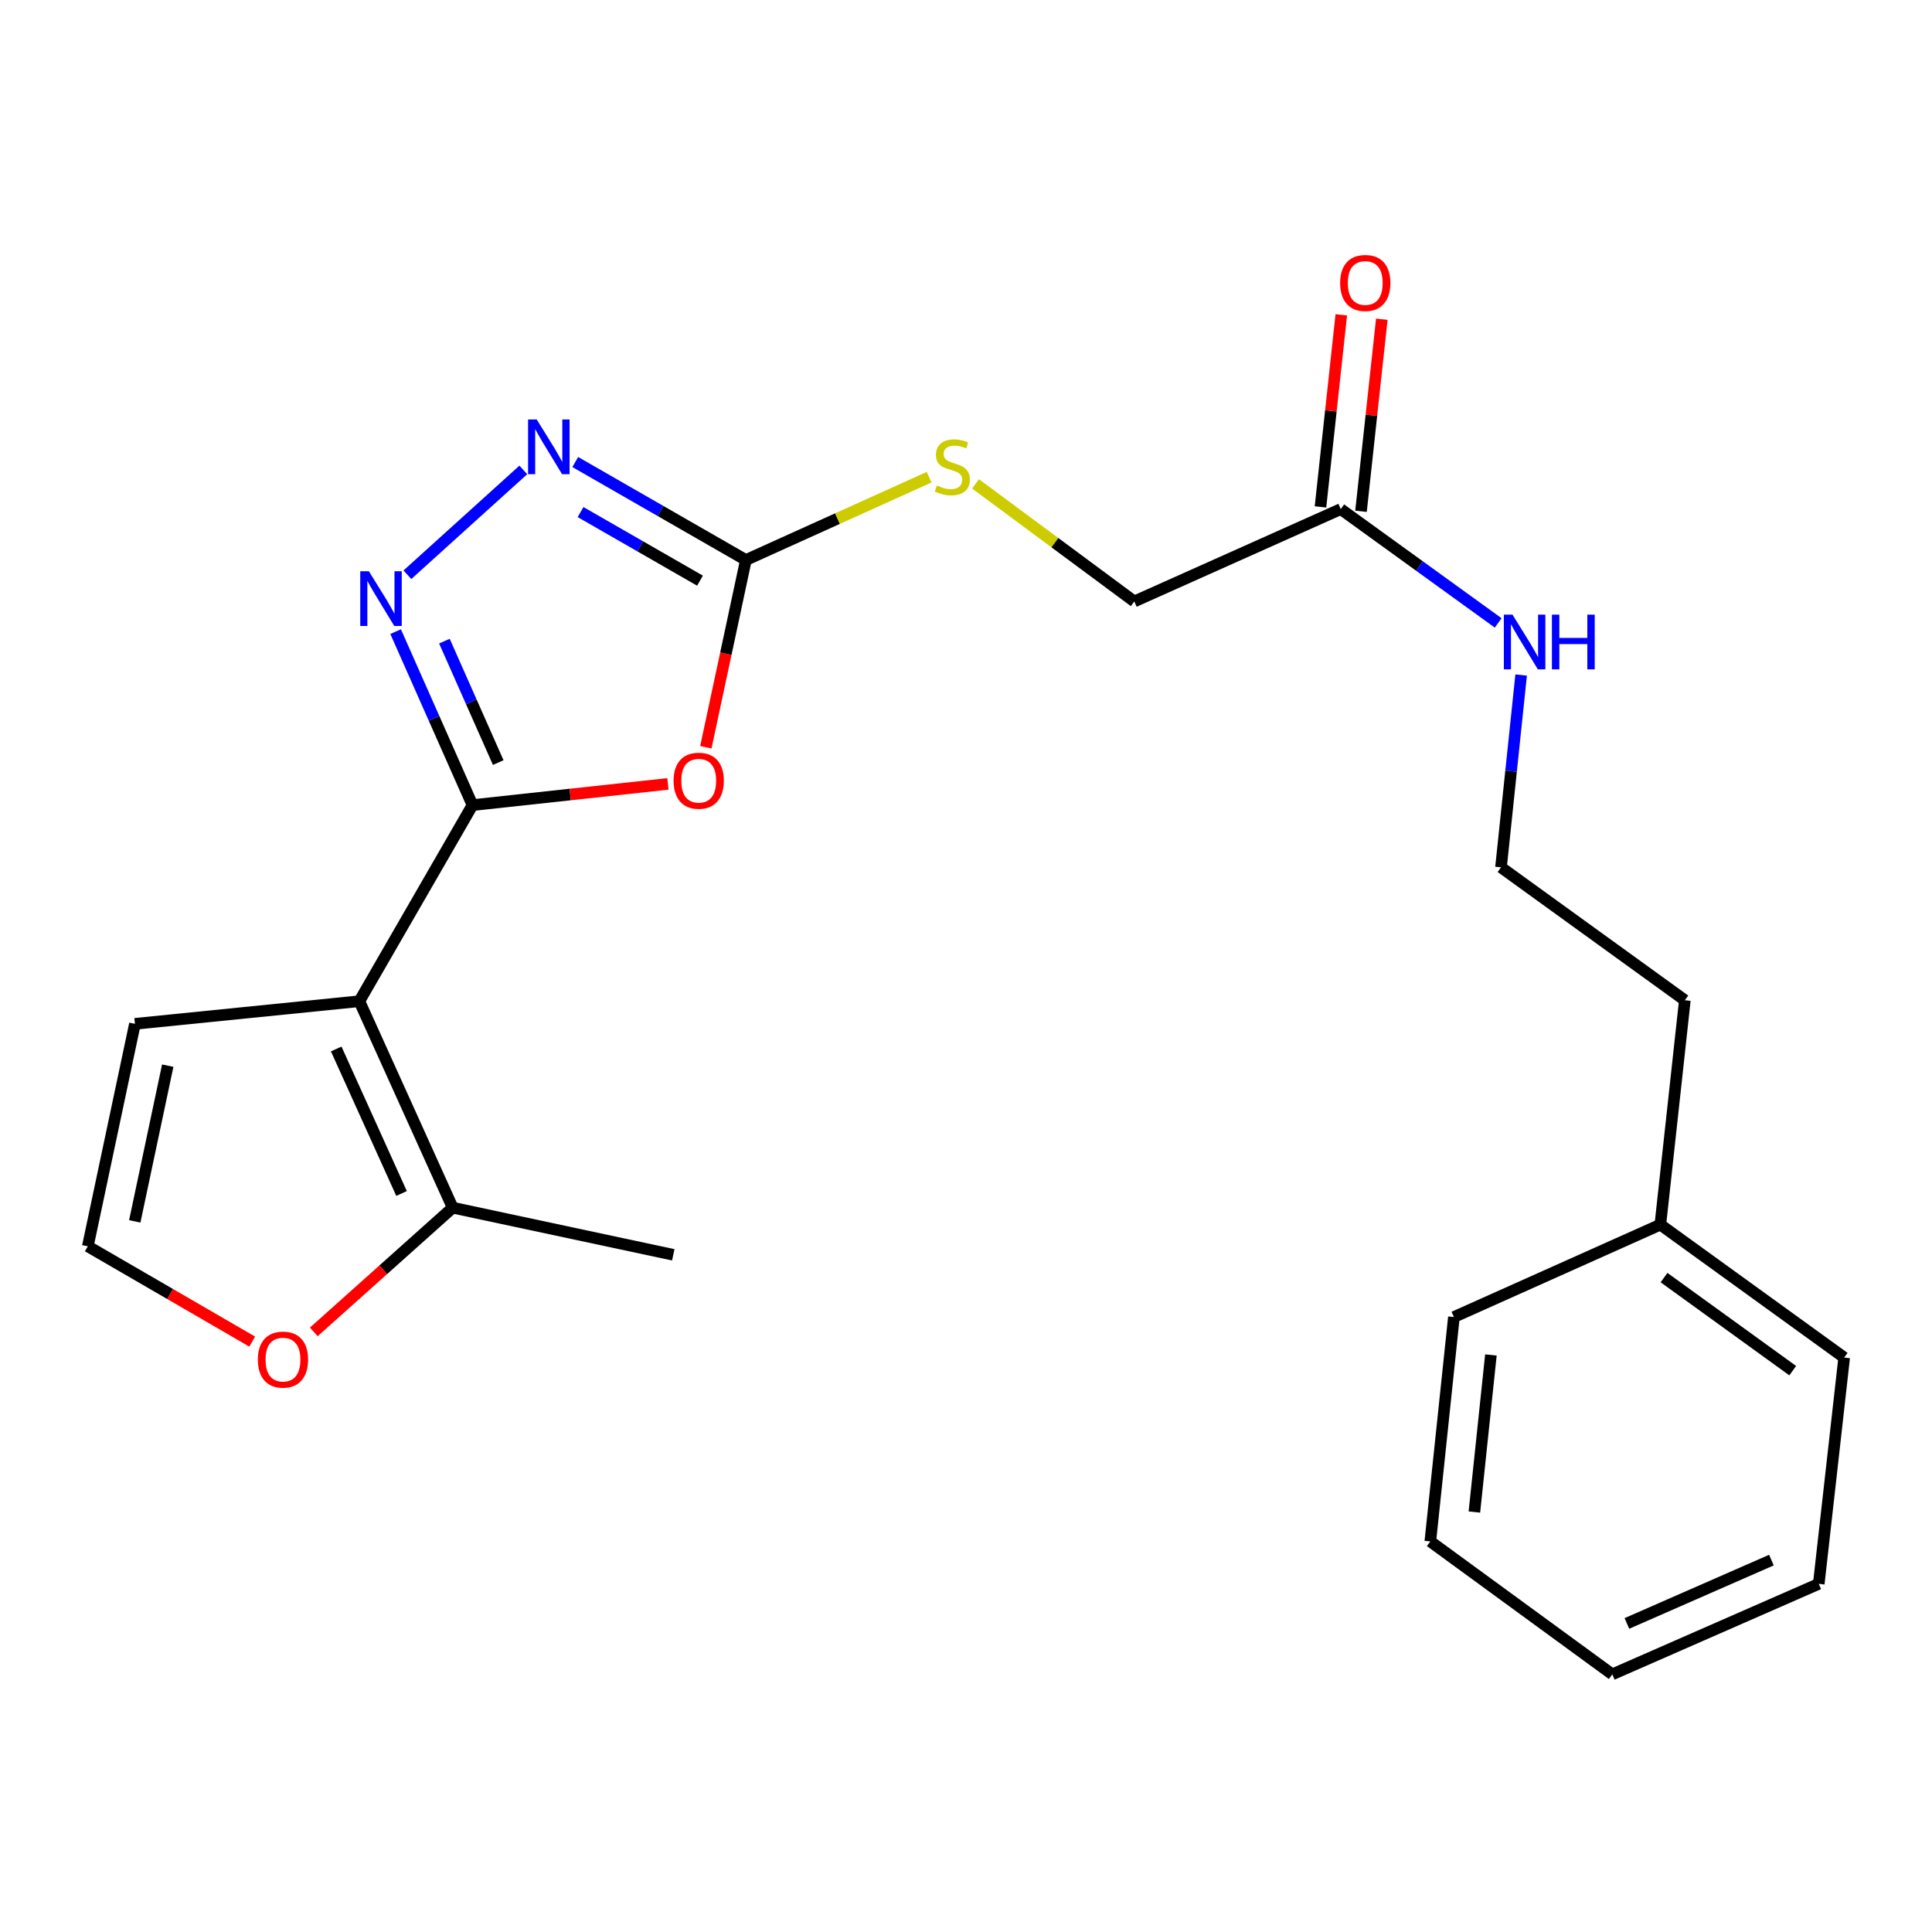 <?xml version='1.0' encoding='iso-8859-1'?>
<svg version='1.1' baseProfile='full'
              xmlns='http://www.w3.org/2000/svg'
                      xmlns:rdkit='http://www.rdkit.org/xml'
                      xmlns:xlink='http://www.w3.org/1999/xlink'
                  xml:space='preserve'
width='1000px' height='1000px' viewBox='0 0 1000 1000'>
<!-- END OF HEADER -->
<rect style='opacity:1.0;fill:#FFFFFF;stroke:none' width='1000' height='1000' x='0' y='0'> </rect>
<path class='bond-0' d='M 244.564,416.723 L 186,518.229' style='fill:none;fill-rule:evenodd;stroke:#000000;stroke-width:6px;stroke-linecap:butt;stroke-linejoin:miter;stroke-opacity:1' />
<path class='bond-1' d='M 244.564,416.723 L 295.139,411.236' style='fill:none;fill-rule:evenodd;stroke:#000000;stroke-width:6px;stroke-linecap:butt;stroke-linejoin:miter;stroke-opacity:1' />
<path class='bond-1' d='M 295.139,411.236 L 345.714,405.748' style='fill:none;fill-rule:evenodd;stroke:#FF0000;stroke-width:6px;stroke-linecap:butt;stroke-linejoin:miter;stroke-opacity:1' />
<path class='bond-2' d='M 244.564,416.723 L 224.669,371.827' style='fill:none;fill-rule:evenodd;stroke:#000000;stroke-width:6px;stroke-linecap:butt;stroke-linejoin:miter;stroke-opacity:1' />
<path class='bond-2' d='M 224.669,371.827 L 204.774,326.931' style='fill:none;fill-rule:evenodd;stroke:#0000FF;stroke-width:6px;stroke-linecap:butt;stroke-linejoin:miter;stroke-opacity:1' />
<path class='bond-2' d='M 257.883,394.707 L 243.956,363.28' style='fill:none;fill-rule:evenodd;stroke:#000000;stroke-width:6px;stroke-linecap:butt;stroke-linejoin:miter;stroke-opacity:1' />
<path class='bond-2' d='M 243.956,363.28 L 230.03,331.853' style='fill:none;fill-rule:evenodd;stroke:#0000FF;stroke-width:6px;stroke-linecap:butt;stroke-linejoin:miter;stroke-opacity:1' />
<path class='bond-5' d='M 186,518.229 L 234.309,625.091' style='fill:none;fill-rule:evenodd;stroke:#000000;stroke-width:6px;stroke-linecap:butt;stroke-linejoin:miter;stroke-opacity:1' />
<path class='bond-5' d='M 174.023,542.948 L 207.84,617.752' style='fill:none;fill-rule:evenodd;stroke:#000000;stroke-width:6px;stroke-linecap:butt;stroke-linejoin:miter;stroke-opacity:1' />
<path class='bond-6' d='M 186,518.229 L 69.844,529.937' style='fill:none;fill-rule:evenodd;stroke:#000000;stroke-width:6px;stroke-linecap:butt;stroke-linejoin:miter;stroke-opacity:1' />
<path class='bond-3' d='M 365.345,386.78 L 375.708,338.323' style='fill:none;fill-rule:evenodd;stroke:#FF0000;stroke-width:6px;stroke-linecap:butt;stroke-linejoin:miter;stroke-opacity:1' />
<path class='bond-3' d='M 375.708,338.323 L 386.071,289.866' style='fill:none;fill-rule:evenodd;stroke:#000000;stroke-width:6px;stroke-linecap:butt;stroke-linejoin:miter;stroke-opacity:1' />
<path class='bond-4' d='M 210.872,297.488 L 270.865,243.234' style='fill:none;fill-rule:evenodd;stroke:#0000FF;stroke-width:6px;stroke-linecap:butt;stroke-linejoin:miter;stroke-opacity:1' />
<path class='bond-10' d='M 386.071,289.866 L 433.49,268.427' style='fill:none;fill-rule:evenodd;stroke:#000000;stroke-width:6px;stroke-linecap:butt;stroke-linejoin:miter;stroke-opacity:1' />
<path class='bond-10' d='M 433.49,268.427 L 480.91,246.988' style='fill:none;fill-rule:evenodd;stroke:#CCCC00;stroke-width:6px;stroke-linecap:butt;stroke-linejoin:miter;stroke-opacity:1' />
<path class='bond-23' d='M 386.071,289.866 L 341.912,264.507' style='fill:none;fill-rule:evenodd;stroke:#000000;stroke-width:6px;stroke-linecap:butt;stroke-linejoin:miter;stroke-opacity:1' />
<path class='bond-23' d='M 341.912,264.507 L 297.753,239.147' style='fill:none;fill-rule:evenodd;stroke:#0000FF;stroke-width:6px;stroke-linecap:butt;stroke-linejoin:miter;stroke-opacity:1' />
<path class='bond-23' d='M 362.317,300.552 L 331.406,282.8' style='fill:none;fill-rule:evenodd;stroke:#000000;stroke-width:6px;stroke-linecap:butt;stroke-linejoin:miter;stroke-opacity:1' />
<path class='bond-23' d='M 331.406,282.8 L 300.495,265.048' style='fill:none;fill-rule:evenodd;stroke:#0000FF;stroke-width:6px;stroke-linecap:butt;stroke-linejoin:miter;stroke-opacity:1' />
<path class='bond-7' d='M 234.309,625.091 L 198.362,657.24' style='fill:none;fill-rule:evenodd;stroke:#000000;stroke-width:6px;stroke-linecap:butt;stroke-linejoin:miter;stroke-opacity:1' />
<path class='bond-7' d='M 198.362,657.24 L 162.415,689.389' style='fill:none;fill-rule:evenodd;stroke:#FF0000;stroke-width:6px;stroke-linecap:butt;stroke-linejoin:miter;stroke-opacity:1' />
<path class='bond-16' d='M 234.309,625.091 L 348.485,649.492' style='fill:none;fill-rule:evenodd;stroke:#000000;stroke-width:6px;stroke-linecap:butt;stroke-linejoin:miter;stroke-opacity:1' />
<path class='bond-8' d='M 69.844,529.937 L 45.455,645.085' style='fill:none;fill-rule:evenodd;stroke:#000000;stroke-width:6px;stroke-linecap:butt;stroke-linejoin:miter;stroke-opacity:1' />
<path class='bond-8' d='M 86.823,551.581 L 69.751,632.184' style='fill:none;fill-rule:evenodd;stroke:#000000;stroke-width:6px;stroke-linecap:butt;stroke-linejoin:miter;stroke-opacity:1' />
<path class='bond-24' d='M 130.549,694.421 L 88.002,669.753' style='fill:none;fill-rule:evenodd;stroke:#FF0000;stroke-width:6px;stroke-linecap:butt;stroke-linejoin:miter;stroke-opacity:1' />
<path class='bond-24' d='M 88.002,669.753 L 45.455,645.085' style='fill:none;fill-rule:evenodd;stroke:#000000;stroke-width:6px;stroke-linecap:butt;stroke-linejoin:miter;stroke-opacity:1' />
<path class='bond-9' d='M 693.965,263.508 L 587.102,311.314' style='fill:none;fill-rule:evenodd;stroke:#000000;stroke-width:6px;stroke-linecap:butt;stroke-linejoin:miter;stroke-opacity:1' />
<path class='bond-11' d='M 704.451,264.645 L 709.838,214.933' style='fill:none;fill-rule:evenodd;stroke:#000000;stroke-width:6px;stroke-linecap:butt;stroke-linejoin:miter;stroke-opacity:1' />
<path class='bond-11' d='M 709.838,214.933 L 715.225,165.221' style='fill:none;fill-rule:evenodd;stroke:#FF0000;stroke-width:6px;stroke-linecap:butt;stroke-linejoin:miter;stroke-opacity:1' />
<path class='bond-11' d='M 683.478,262.372 L 688.865,212.66' style='fill:none;fill-rule:evenodd;stroke:#000000;stroke-width:6px;stroke-linecap:butt;stroke-linejoin:miter;stroke-opacity:1' />
<path class='bond-11' d='M 688.865,212.66 L 694.252,162.948' style='fill:none;fill-rule:evenodd;stroke:#FF0000;stroke-width:6px;stroke-linecap:butt;stroke-linejoin:miter;stroke-opacity:1' />
<path class='bond-12' d='M 693.965,263.508 L 734.71,292.963' style='fill:none;fill-rule:evenodd;stroke:#000000;stroke-width:6px;stroke-linecap:butt;stroke-linejoin:miter;stroke-opacity:1' />
<path class='bond-12' d='M 734.71,292.963 L 775.455,322.418' style='fill:none;fill-rule:evenodd;stroke:#0000FF;stroke-width:6px;stroke-linecap:butt;stroke-linejoin:miter;stroke-opacity:1' />
<path class='bond-13' d='M 504.931,250.452 L 546.017,280.883' style='fill:none;fill-rule:evenodd;stroke:#CCCC00;stroke-width:6px;stroke-linecap:butt;stroke-linejoin:miter;stroke-opacity:1' />
<path class='bond-13' d='M 546.017,280.883 L 587.102,311.314' style='fill:none;fill-rule:evenodd;stroke:#000000;stroke-width:6px;stroke-linecap:butt;stroke-linejoin:miter;stroke-opacity:1' />
<path class='bond-14' d='M 787.341,349.396 L 782.13,399.162' style='fill:none;fill-rule:evenodd;stroke:#0000FF;stroke-width:6px;stroke-linecap:butt;stroke-linejoin:miter;stroke-opacity:1' />
<path class='bond-14' d='M 782.13,399.162 L 776.918,448.929' style='fill:none;fill-rule:evenodd;stroke:#000000;stroke-width:6px;stroke-linecap:butt;stroke-linejoin:miter;stroke-opacity:1' />
<path class='bond-17' d='M 776.918,448.929 L 872.072,517.725' style='fill:none;fill-rule:evenodd;stroke:#000000;stroke-width:6px;stroke-linecap:butt;stroke-linejoin:miter;stroke-opacity:1' />
<path class='bond-15' d='M 859.391,633.869 L 872.072,517.725' style='fill:none;fill-rule:evenodd;stroke:#000000;stroke-width:6px;stroke-linecap:butt;stroke-linejoin:miter;stroke-opacity:1' />
<path class='bond-18' d='M 859.391,633.869 L 954.545,702.677' style='fill:none;fill-rule:evenodd;stroke:#000000;stroke-width:6px;stroke-linecap:butt;stroke-linejoin:miter;stroke-opacity:1' />
<path class='bond-18' d='M 861.303,661.285 L 927.911,709.451' style='fill:none;fill-rule:evenodd;stroke:#000000;stroke-width:6px;stroke-linecap:butt;stroke-linejoin:miter;stroke-opacity:1' />
<path class='bond-19' d='M 859.391,633.869 L 752.541,681.698' style='fill:none;fill-rule:evenodd;stroke:#000000;stroke-width:6px;stroke-linecap:butt;stroke-linejoin:miter;stroke-opacity:1' />
<path class='bond-20' d='M 954.545,702.677 L 941.384,819.794' style='fill:none;fill-rule:evenodd;stroke:#000000;stroke-width:6px;stroke-linecap:butt;stroke-linejoin:miter;stroke-opacity:1' />
<path class='bond-21' d='M 752.541,681.698 L 740.329,797.843' style='fill:none;fill-rule:evenodd;stroke:#000000;stroke-width:6px;stroke-linecap:butt;stroke-linejoin:miter;stroke-opacity:1' />
<path class='bond-21' d='M 771.689,701.326 L 763.141,782.627' style='fill:none;fill-rule:evenodd;stroke:#000000;stroke-width:6px;stroke-linecap:butt;stroke-linejoin:miter;stroke-opacity:1' />
<path class='bond-25' d='M 941.384,819.794 L 834.522,866.639' style='fill:none;fill-rule:evenodd;stroke:#000000;stroke-width:6px;stroke-linecap:butt;stroke-linejoin:miter;stroke-opacity:1' />
<path class='bond-25' d='M 916.885,807.5 L 842.081,840.291' style='fill:none;fill-rule:evenodd;stroke:#000000;stroke-width:6px;stroke-linecap:butt;stroke-linejoin:miter;stroke-opacity:1' />
<path class='bond-22' d='M 740.329,797.843 L 834.522,866.639' style='fill:none;fill-rule:evenodd;stroke:#000000;stroke-width:6px;stroke-linecap:butt;stroke-linejoin:miter;stroke-opacity:1' />
<path  class='atom-2' d='M 348.658 404.098
Q 348.658 397.298, 352.018 393.498
Q 355.378 389.698, 361.658 389.698
Q 367.938 389.698, 371.298 393.498
Q 374.658 397.298, 374.658 404.098
Q 374.658 410.978, 371.258 414.898
Q 367.858 418.778, 361.658 418.778
Q 355.418 418.778, 352.018 414.898
Q 348.658 411.018, 348.658 404.098
M 361.658 415.578
Q 365.978 415.578, 368.298 412.698
Q 370.658 409.778, 370.658 404.098
Q 370.658 398.538, 368.298 395.738
Q 365.978 392.898, 361.658 392.898
Q 357.338 392.898, 354.978 395.698
Q 352.658 398.498, 352.658 404.098
Q 352.658 409.818, 354.978 412.698
Q 357.338 415.578, 361.658 415.578
' fill='#FF0000'/>
<path  class='atom-3' d='M 190.944 295.689
L 200.224 310.689
Q 201.144 312.169, 202.624 314.849
Q 204.104 317.529, 204.184 317.689
L 204.184 295.689
L 207.944 295.689
L 207.944 324.009
L 204.064 324.009
L 194.104 307.609
Q 192.944 305.689, 191.704 303.489
Q 190.504 301.289, 190.144 300.609
L 190.144 324.009
L 186.464 324.009
L 186.464 295.689
L 190.944 295.689
' fill='#0000FF'/>
<path  class='atom-5' d='M 277.812 217.13
L 287.092 232.13
Q 288.012 233.61, 289.492 236.29
Q 290.972 238.97, 291.052 239.13
L 291.052 217.13
L 294.812 217.13
L 294.812 245.45
L 290.932 245.45
L 280.972 229.05
Q 279.812 227.13, 278.572 224.93
Q 277.372 222.73, 277.012 222.05
L 277.012 245.45
L 273.332 245.45
L 273.332 217.13
L 277.812 217.13
' fill='#0000FF'/>
<path  class='atom-8' d='M 133.469 703.73
Q 133.469 696.93, 136.829 693.13
Q 140.189 689.33, 146.469 689.33
Q 152.749 689.33, 156.109 693.13
Q 159.469 696.93, 159.469 703.73
Q 159.469 710.61, 156.069 714.53
Q 152.669 718.41, 146.469 718.41
Q 140.229 718.41, 136.829 714.53
Q 133.469 710.65, 133.469 703.73
M 146.469 715.21
Q 150.789 715.21, 153.109 712.33
Q 155.469 709.41, 155.469 703.73
Q 155.469 698.17, 153.109 695.37
Q 150.789 692.53, 146.469 692.53
Q 142.149 692.53, 139.789 695.33
Q 137.469 698.13, 137.469 703.73
Q 137.469 709.45, 139.789 712.33
Q 142.149 715.21, 146.469 715.21
' fill='#FF0000'/>
<path  class='atom-11' d='M 484.921 251.277
Q 485.241 251.397, 486.561 251.957
Q 487.881 252.517, 489.321 252.877
Q 490.801 253.197, 492.241 253.197
Q 494.921 253.197, 496.481 251.917
Q 498.041 250.597, 498.041 248.317
Q 498.041 246.757, 497.241 245.797
Q 496.481 244.837, 495.281 244.317
Q 494.081 243.797, 492.081 243.197
Q 489.561 242.437, 488.041 241.717
Q 486.561 240.997, 485.481 239.477
Q 484.441 237.957, 484.441 235.397
Q 484.441 231.837, 486.841 229.637
Q 489.281 227.437, 494.081 227.437
Q 497.361 227.437, 501.081 228.997
L 500.161 232.077
Q 496.761 230.677, 494.201 230.677
Q 491.441 230.677, 489.921 231.837
Q 488.401 232.957, 488.441 234.917
Q 488.441 236.437, 489.201 237.357
Q 490.001 238.277, 491.121 238.797
Q 492.281 239.317, 494.201 239.917
Q 496.761 240.717, 498.281 241.517
Q 499.801 242.317, 500.881 243.957
Q 502.001 245.557, 502.001 248.317
Q 502.001 252.237, 499.361 254.357
Q 496.761 256.437, 492.401 256.437
Q 489.881 256.437, 487.961 255.877
Q 486.081 255.357, 483.841 254.437
L 484.921 251.277
' fill='#CCCC00'/>
<path  class='atom-12' d='M 693.657 146.459
Q 693.657 139.659, 697.017 135.859
Q 700.377 132.059, 706.657 132.059
Q 712.937 132.059, 716.297 135.859
Q 719.657 139.659, 719.657 146.459
Q 719.657 153.339, 716.257 157.259
Q 712.857 161.139, 706.657 161.139
Q 700.417 161.139, 697.017 157.259
Q 693.657 153.379, 693.657 146.459
M 706.657 157.939
Q 710.977 157.939, 713.297 155.059
Q 715.657 152.139, 715.657 146.459
Q 715.657 140.899, 713.297 138.099
Q 710.977 135.259, 706.657 135.259
Q 702.337 135.259, 699.977 138.059
Q 697.657 140.859, 697.657 146.459
Q 697.657 152.179, 699.977 155.059
Q 702.337 157.939, 706.657 157.939
' fill='#FF0000'/>
<path  class='atom-13' d='M 782.87 318.144
L 792.15 333.144
Q 793.07 334.624, 794.55 337.304
Q 796.03 339.984, 796.11 340.144
L 796.11 318.144
L 799.87 318.144
L 799.87 346.464
L 795.99 346.464
L 786.03 330.064
Q 784.87 328.144, 783.63 325.944
Q 782.43 323.744, 782.07 323.064
L 782.07 346.464
L 778.39 346.464
L 778.39 318.144
L 782.87 318.144
' fill='#0000FF'/>
<path  class='atom-13' d='M 803.27 318.144
L 807.11 318.144
L 807.11 330.184
L 821.59 330.184
L 821.59 318.144
L 825.43 318.144
L 825.43 346.464
L 821.59 346.464
L 821.59 333.384
L 807.11 333.384
L 807.11 346.464
L 803.27 346.464
L 803.27 318.144
' fill='#0000FF'/>
</svg>
